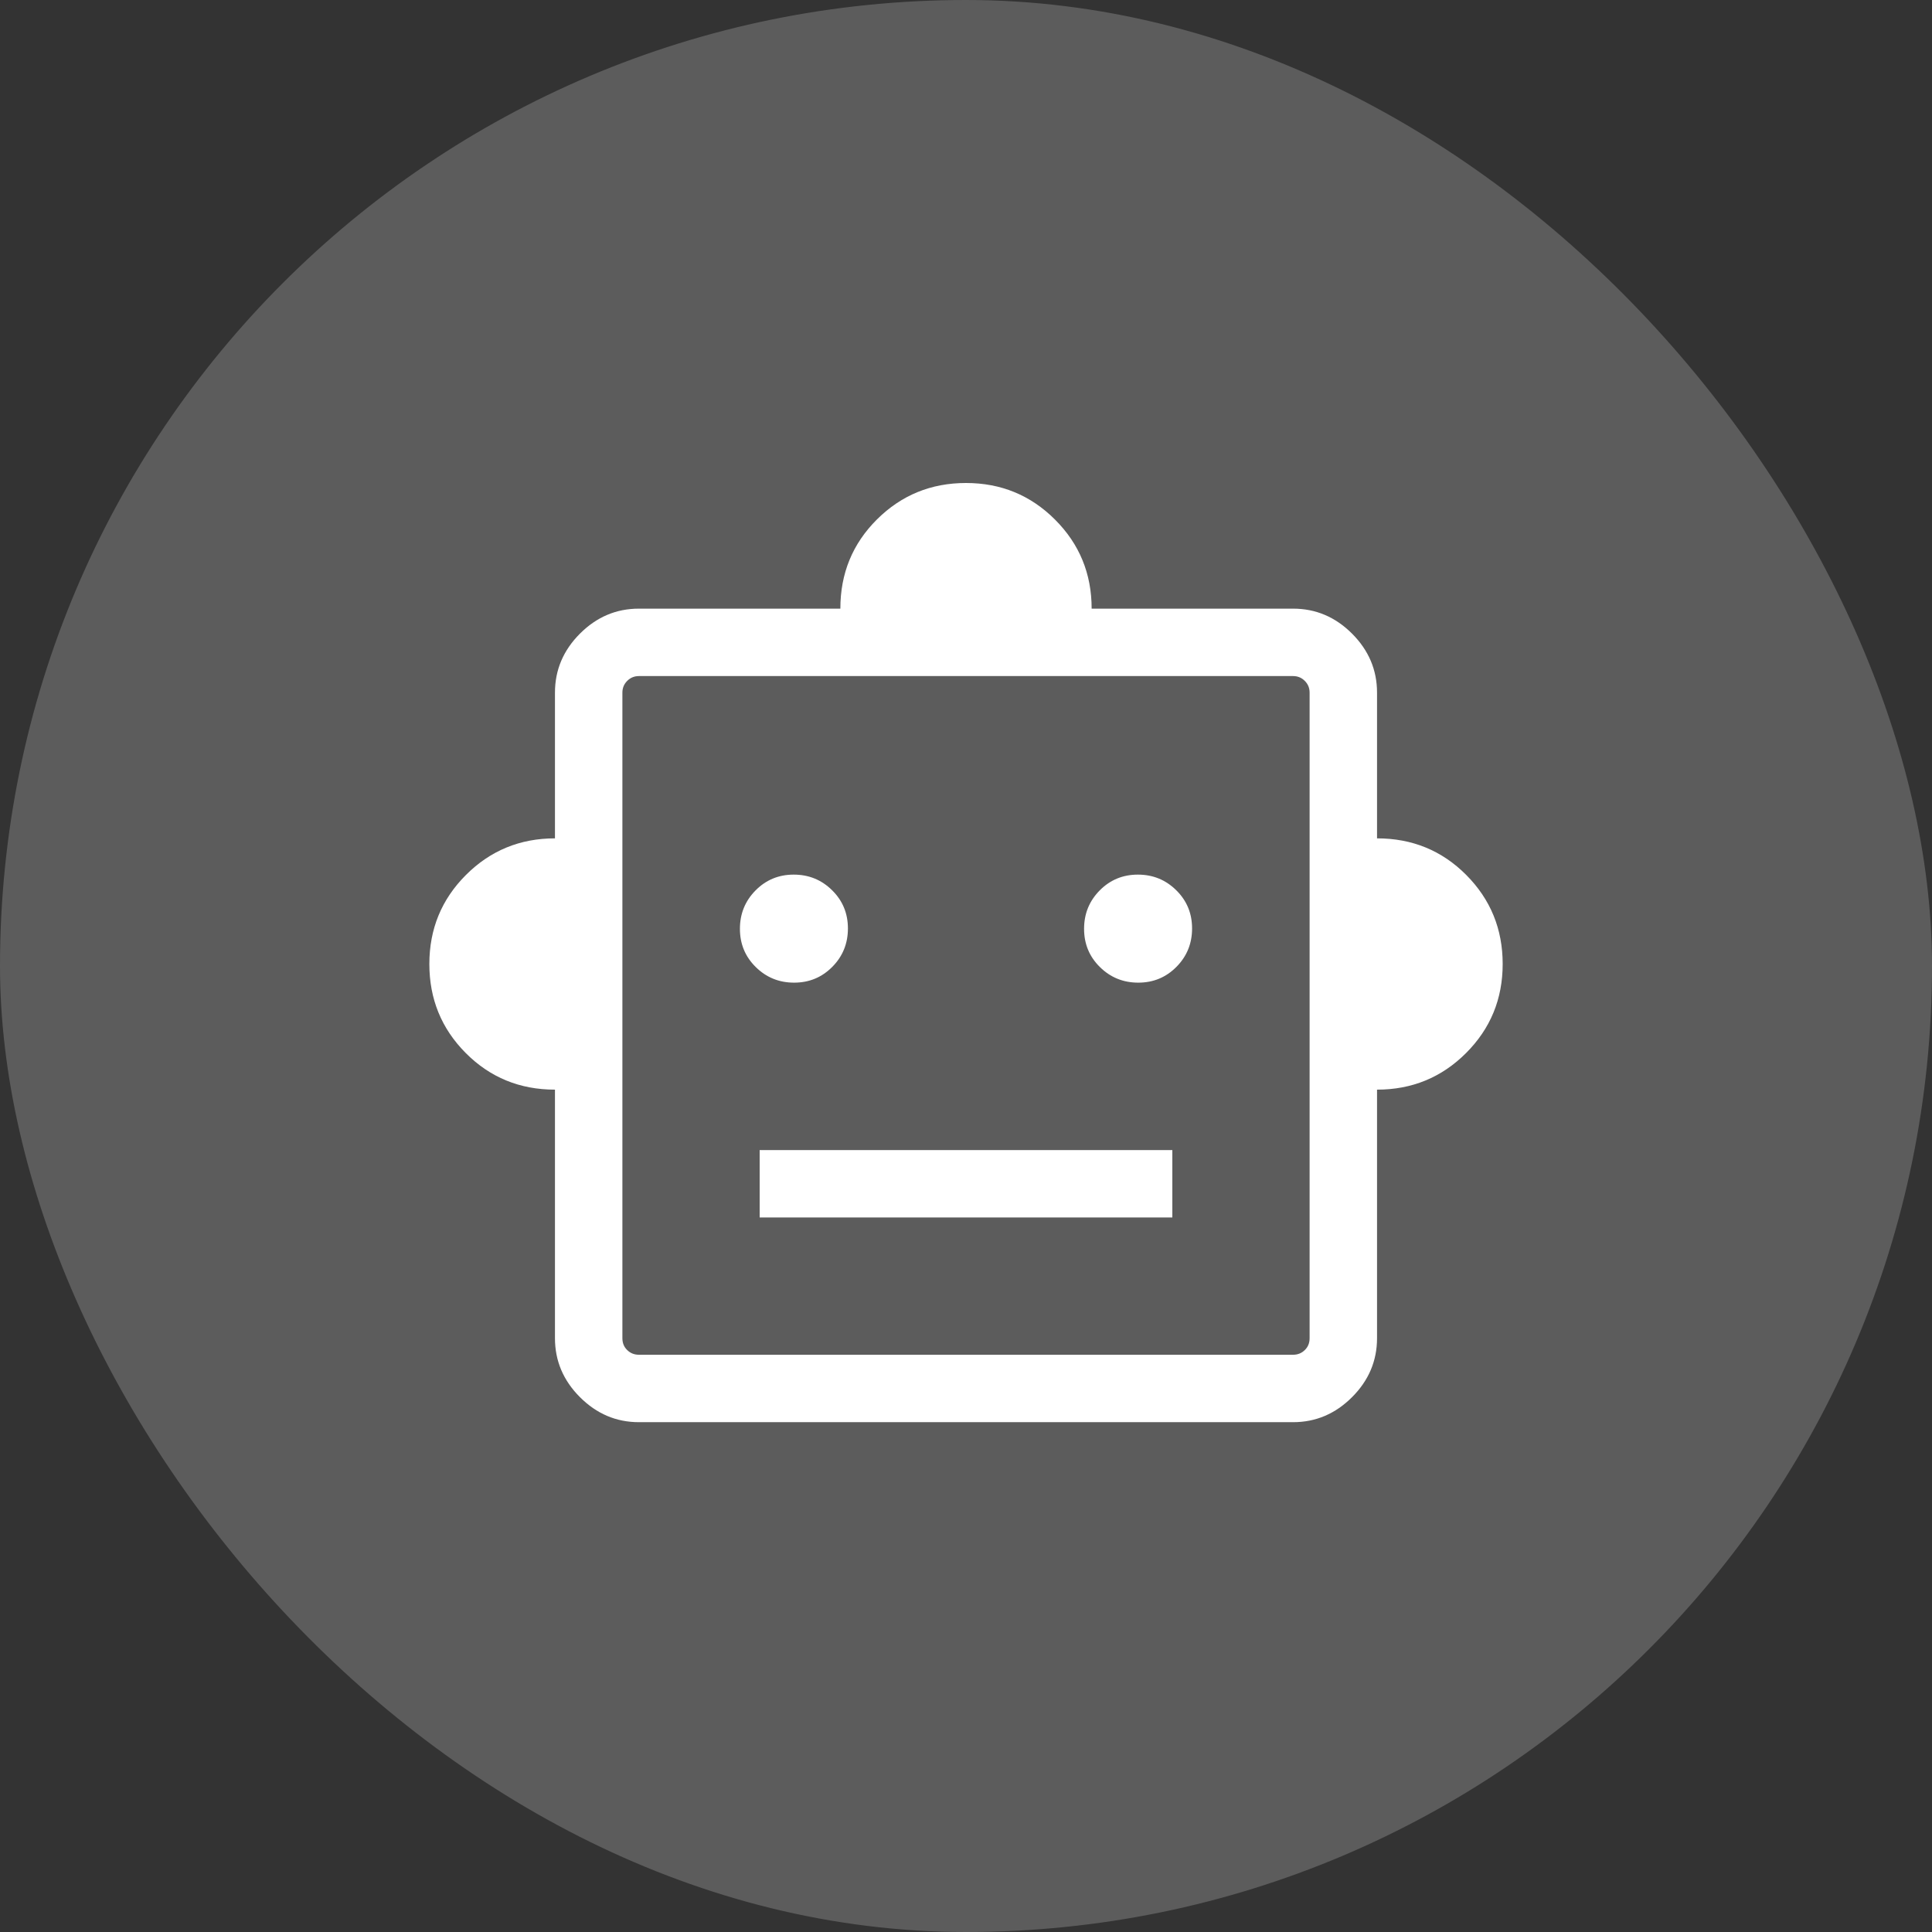 <svg width="60" height="60" viewBox="0 0 60 60" fill="none" xmlns="http://www.w3.org/2000/svg">
<rect x="0" y="0" width="60" height="60" fill="#333333" stroke="none"/>
<rect opacity="0.2" width="60" height="60" rx="30" fill="white"/>
<mask id="mask0_332_1952" style="mask-type:alpha" maskUnits="userSpaceOnUse" x="10" y="10" width="40" height="40">
<rect x="10" y="10" width="40" height="40" fill="#D9D9D9"/>
</mask>
<g mask="url(#mask0_332_1952)">
<path d="M17.235 33.84C16.142 33.84 15.218 33.461 14.464 32.703C13.71 31.945 13.334 31.024 13.334 29.938C13.334 28.852 13.712 27.931 14.47 27.173C15.228 26.415 16.15 26.036 17.235 26.036V21.509C17.235 20.806 17.494 20.195 18.011 19.678C18.529 19.16 19.139 18.902 19.842 18.902H26.098C26.098 17.808 26.477 16.885 27.235 16.131C27.993 15.377 28.915 15 30 15C31.086 15 32.007 15.379 32.765 16.137C33.523 16.895 33.902 17.816 33.902 18.902H40.158C40.861 18.902 41.471 19.16 41.989 19.678C42.506 20.195 42.765 20.806 42.765 21.509V26.036C43.858 26.036 44.782 26.415 45.536 27.173C46.29 27.931 46.667 28.852 46.667 29.938C46.667 31.024 46.288 31.945 45.53 32.703C44.772 33.461 43.85 33.84 42.765 33.84V41.56C42.765 42.263 42.506 42.873 41.989 43.39C41.471 43.908 40.861 44.167 40.158 44.167H19.842C19.139 44.167 18.529 43.908 18.011 43.39C17.494 42.873 17.235 42.263 17.235 41.56V33.84ZM24.662 30.517C25.13 30.517 25.525 30.353 25.848 30.026C26.172 29.699 26.333 29.301 26.333 28.834C26.333 28.366 26.17 27.971 25.842 27.648C25.515 27.324 25.118 27.162 24.65 27.162C24.183 27.162 23.787 27.326 23.464 27.653C23.14 27.981 22.979 28.378 22.979 28.846C22.979 29.313 23.142 29.709 23.47 30.032C23.797 30.355 24.194 30.517 24.662 30.517ZM35.35 30.517C35.818 30.517 36.213 30.353 36.536 30.026C36.86 29.699 37.021 29.301 37.021 28.834C37.021 28.366 36.858 27.971 36.53 27.648C36.203 27.324 35.806 27.162 35.338 27.162C34.871 27.162 34.475 27.326 34.152 27.653C33.828 27.981 33.667 28.378 33.667 28.846C33.667 29.313 33.83 29.709 34.158 30.032C34.485 30.355 34.882 30.517 35.35 30.517ZM23.592 37.81H36.408V35.716H23.592V37.81ZM19.842 42.073H40.158C40.301 42.073 40.422 42.025 40.521 41.928C40.621 41.832 40.671 41.709 40.671 41.56V21.509C40.671 21.366 40.621 21.245 40.521 21.145C40.422 21.046 40.301 20.996 40.158 20.996H19.842C19.7 20.996 19.578 21.046 19.479 21.145C19.379 21.245 19.329 21.366 19.329 21.509V41.56C19.329 41.709 19.379 41.832 19.479 41.928C19.578 42.025 19.7 42.073 19.842 42.073Z" fill="white"/>
</g>
</svg>

